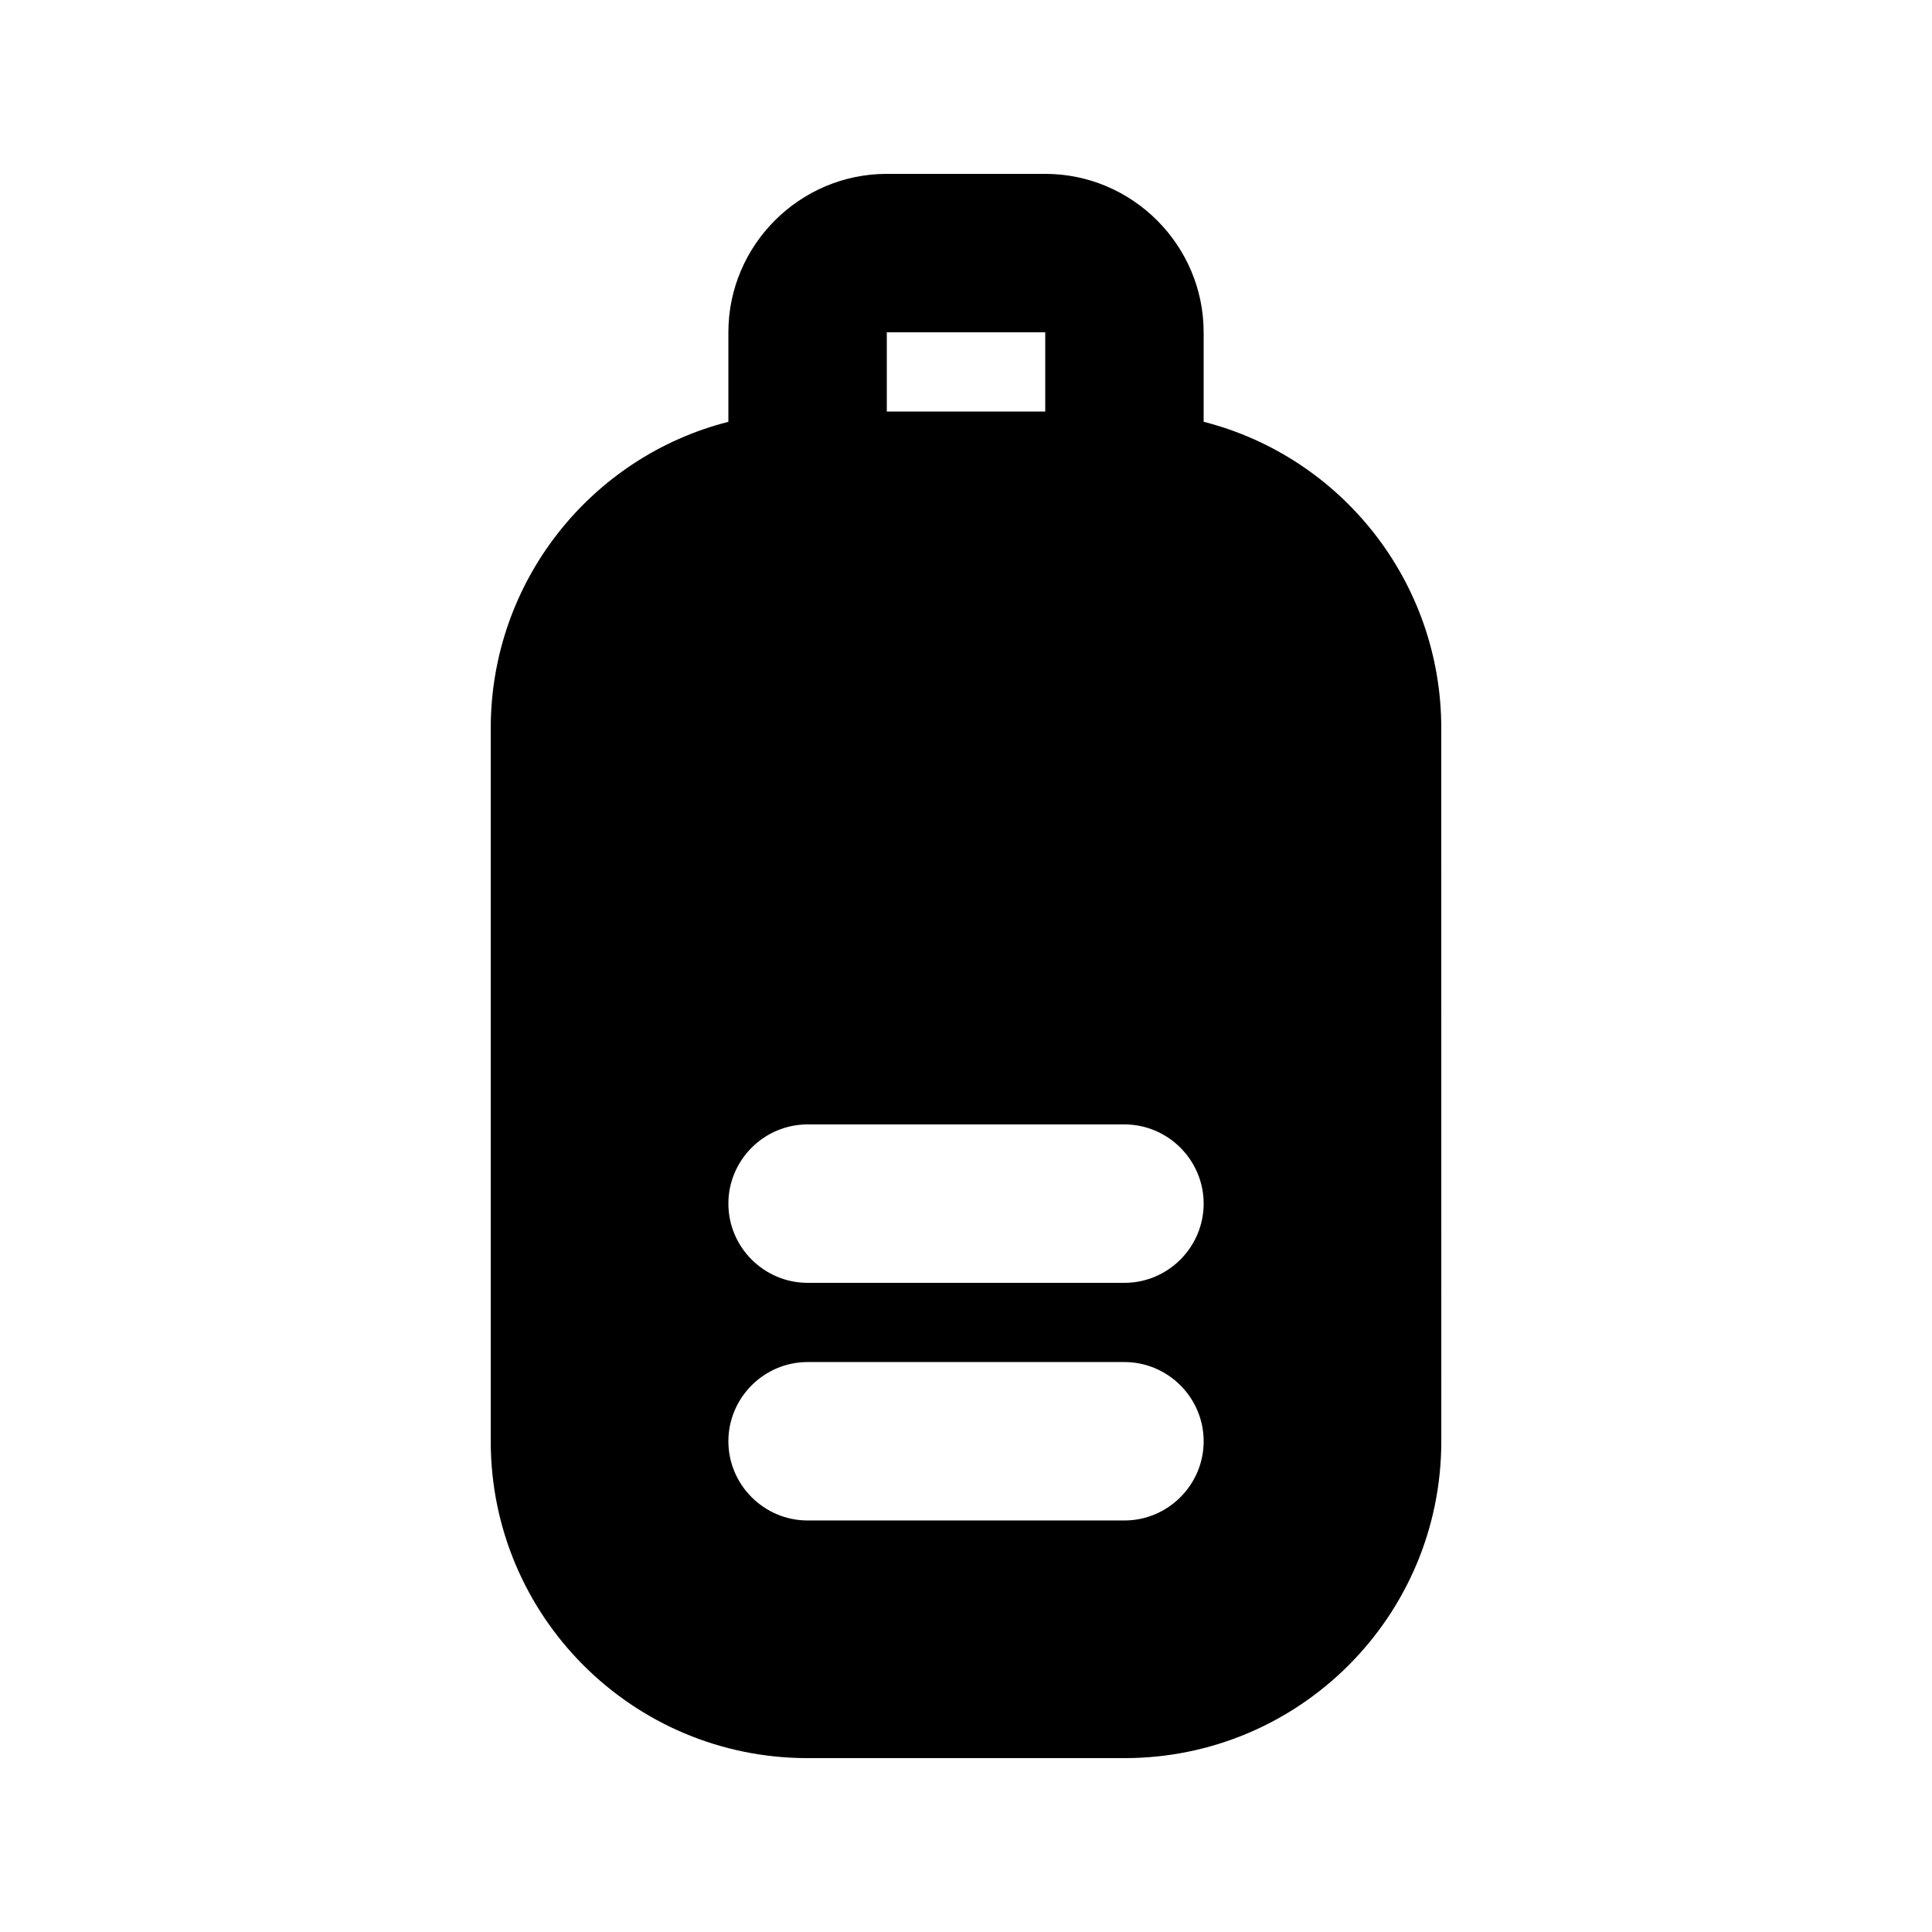<?xml version="1.0" encoding="UTF-8"?>
<!-- Uploaded to: SVG Repo, www.svgrepo.com, Generator: SVG Repo Mixer Tools -->
<svg fill="#000000" width="800px" height="800px" version="1.1" viewBox="144 144 512 512" xmlns="http://www.w3.org/2000/svg">
 <path d="m462.98 255.78v-23.719c0-23.09-18.895-41.984-41.984-41.984h-41.984c-23.094 0-41.984 18.895-41.984 41.984v23.723c-36.316 9.234-62.977 42.191-62.977 81.238v188.93c0 46.391 37.574 83.969 83.969 83.969h83.969c46.391 0 83.969-37.574 83.969-83.969l-0.004-188.93c0-39.047-26.66-72.004-62.973-81.242zm-125.95 270.17c0-11.547 9.445-20.992 20.992-20.992h83.969c11.547 0 20.992 9.445 20.992 20.992s-9.445 20.992-20.992 20.992h-83.969c-11.547 0-20.992-9.445-20.992-20.992zm104.96-41.984h-83.969c-11.547 0-20.992-9.445-20.992-20.992s9.445-20.992 20.992-20.992h83.969c11.547 0 20.992 9.445 20.992 20.992s-9.449 20.992-20.992 20.992zm-62.977-251.9h41.984v20.992h-41.984z"/>
</svg>